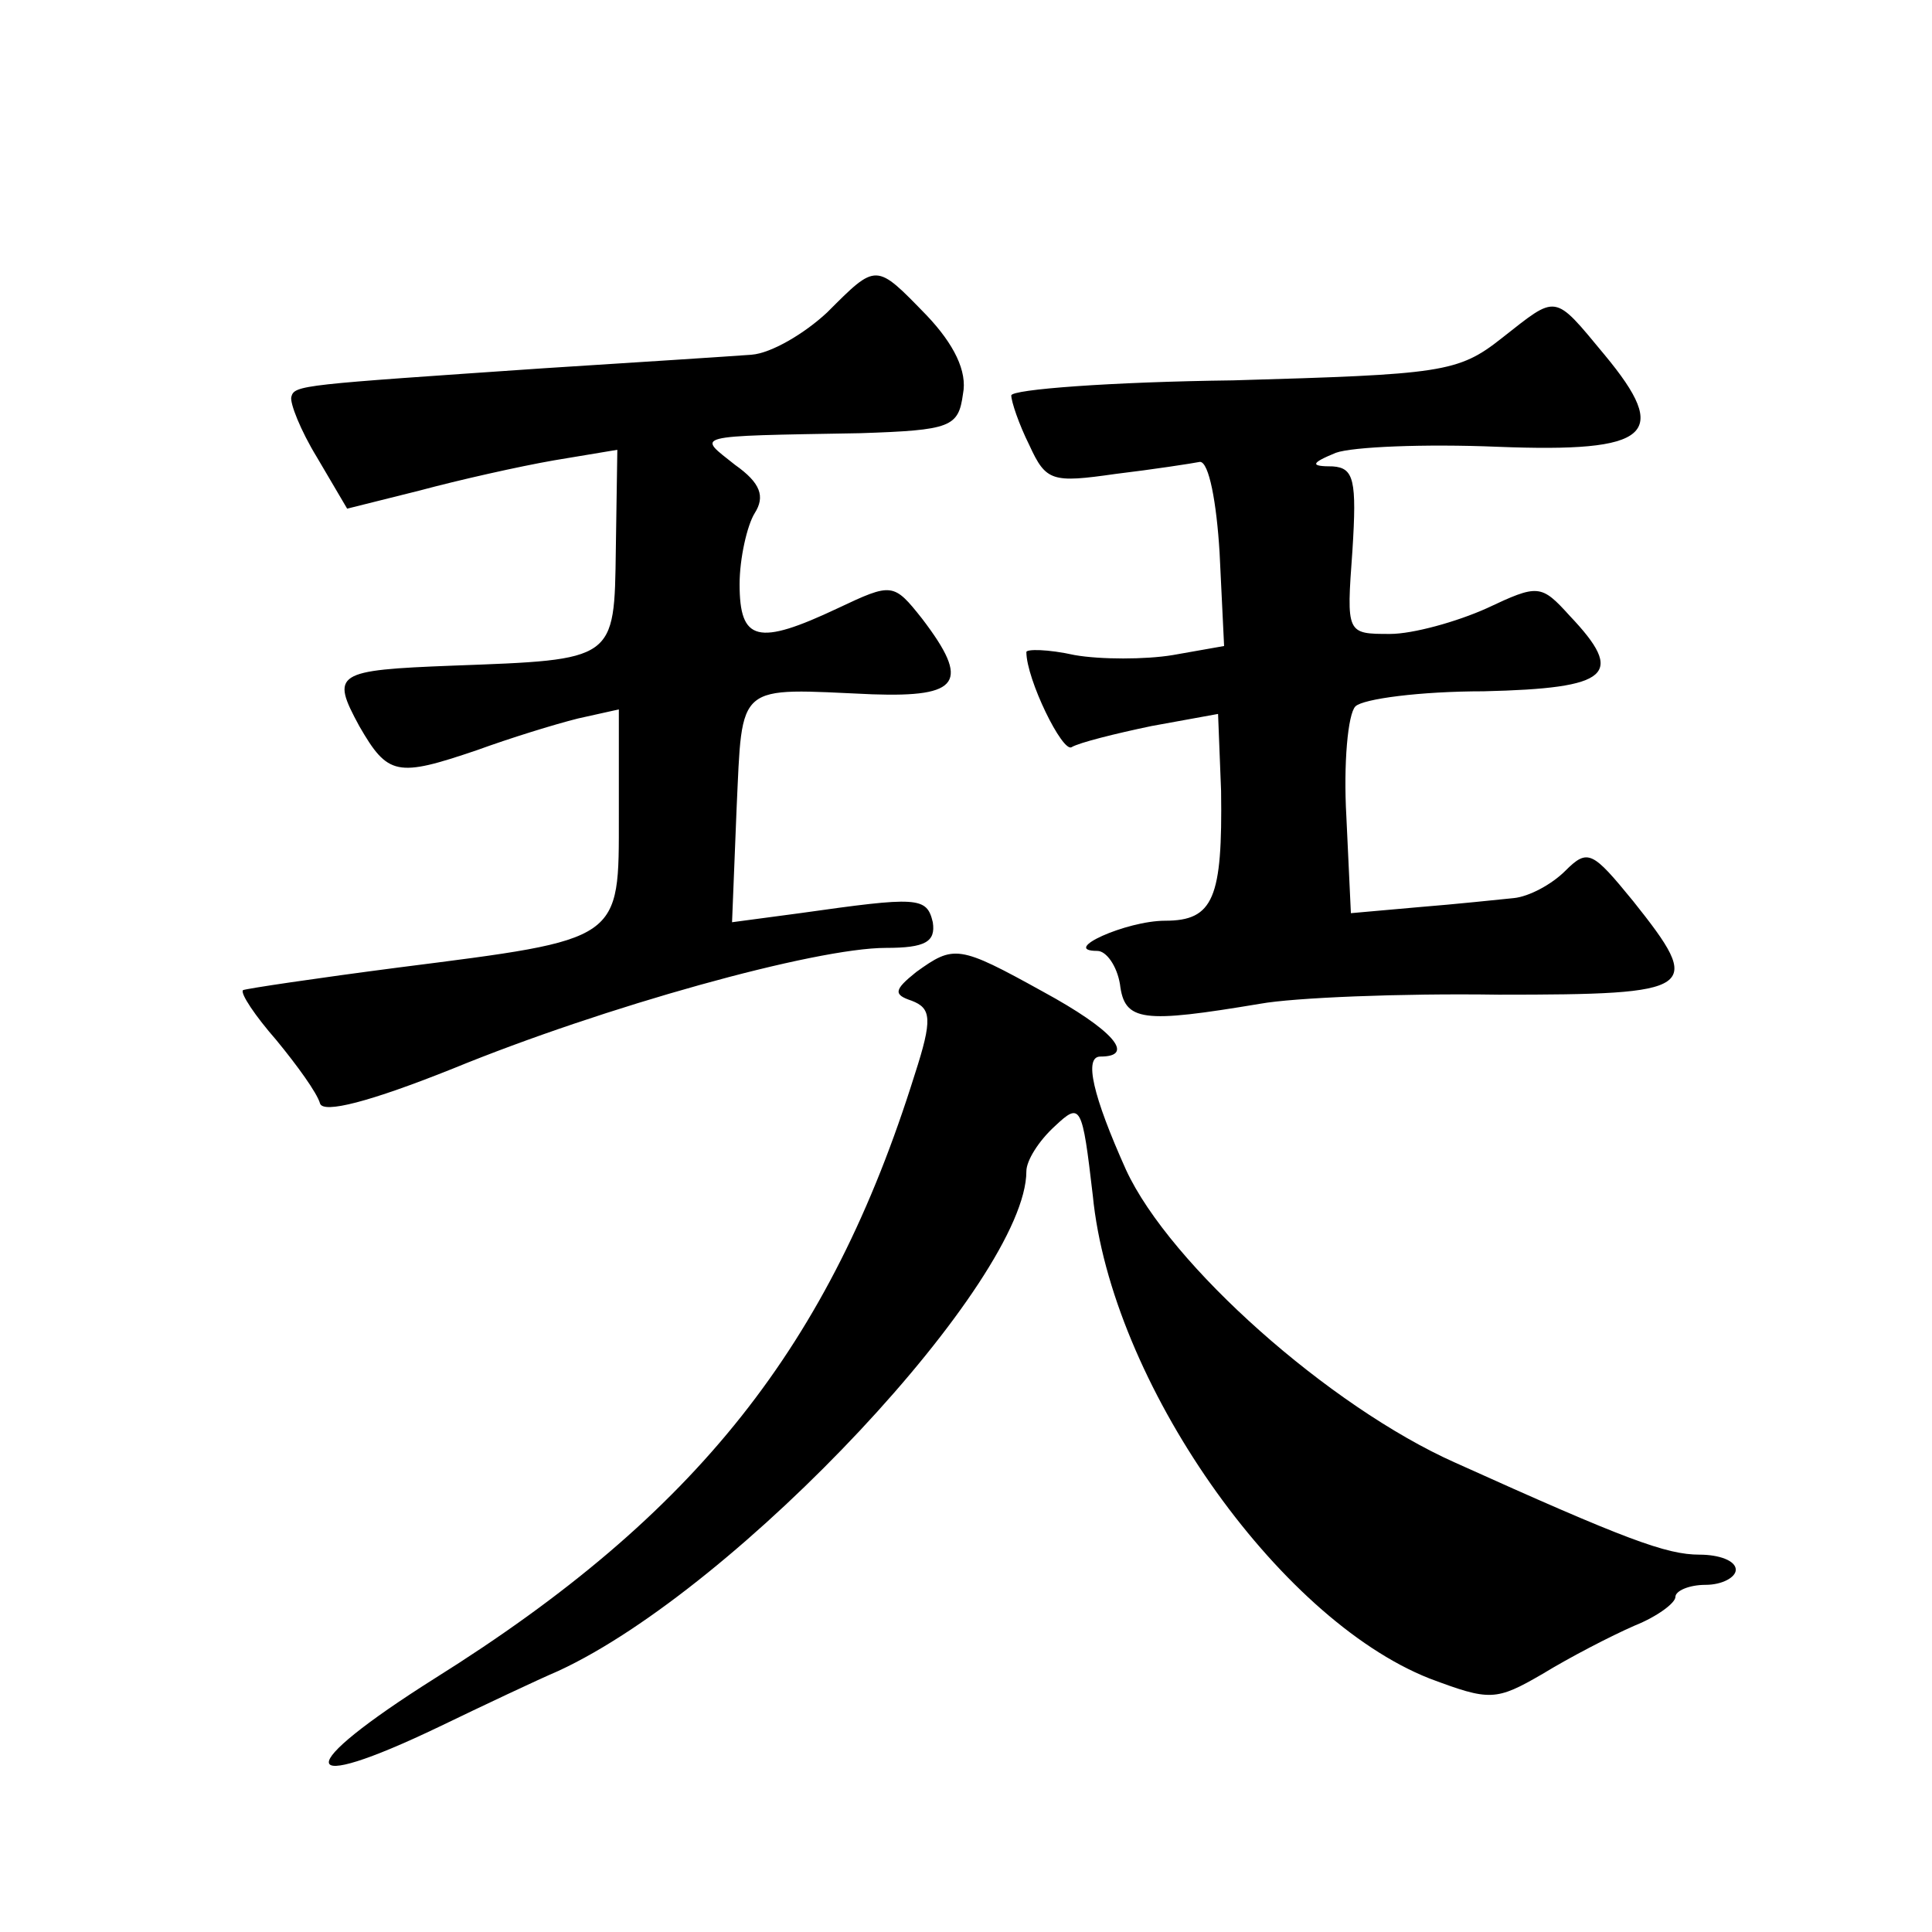 <?xml version="1.0" standalone="no"?>
<!DOCTYPE svg PUBLIC "-//W3C//DTD SVG 20010904//EN"
 "http://www.w3.org/TR/2001/REC-SVG-20010904/DTD/svg10.dtd">
<svg version="1.0" xmlns="http://www.w3.org/2000/svg"
 width="128pt" height="128pt" viewBox="0 0 128 128"
 preserveAspectRatio="xMidYMid meet">
<g transform="translate(0,128) scale(0.1,-0.1)"
fill="#0" stroke="none">
<path d="M548 1073 c-15 -14 -37 -27 -50 -28 -13 -1 -75 -5 -138 -9 -160 -11 -165
-11 -167 -19 -1 -4 6 -22 17 -40 l20 -34 48 12 c26 7 66 16 89 20 l42 7 -1 -66
c-1 -74 0 -73 -108 -77 -78 -3 -81 -5 -62 -40 19 -33 25 -34 78 -16 22 8 51 17
67 21 l27 6 0 -70 c0 -84 3 -82 -146 -101 -54 -7 -101 -14 -103 -15 -2 -2 8 -17
22 -33 14 -17 27 -35 29 -42 2 -7 33 1 88 23 100 41 240 80 287 80 26 0 33 4 31
17 -4 17 -10 17 -88 6 l-45 -6 3 75 c4 85 -1 80 90 76 58 -2 65 8 33 50 -19 24
-20 24 -56 7 -53 -25 -65 -22 -65 16 0 17 5 39 10 47 7 11 4 20 -13 32 -25 20 -31
19 83 21 60 2 65 4 68 26 3 15 -6 33 -24 52 -34 35 -33 35 -66 2z M995 1056 c-29
-23 -40 -24 -178 -28 -81 -1 -147 -6 -147 -10 0 -4 5 -19 12 -33 11 -24 15 -25
57 -19 25 3 51 7 56 8 6 0 11 -27 13 -60 l3 -62 -34 -6 c-18 -3 -48 -3 -65 0 -18
4 -32 4 -32 2 0 -18 24 -67 30 -63 5 3 29 9 53 14 l44 8 2 -51 c1 -71 -5 -86 -37
-86 -26 0 -70 -20 -45 -20 6 0 13 -10 15 -22 3 -25 15 -26 93 -13 22 4 93 7 158
6 132 0 136 3 89 62 -27 33 -30 35 -45 20 -9 -9 -24 -17 -34 -18 -10 -1 -38 -4
-63 -6 l-45 -4 -3 64 c-2 35 1 68 6 73 5 5 43 10 85 10 84 2 94 11 57 50 -19 21
-21 21 -55 5 -20 -9 -49 -17 -64 -17 -29 0 -29 0 -25 55 3 47 1 55 -13 56 -15 0
-15 2 2 9 11 4 59 6 107 4 102 -4 115 8 71 61 -34 41 -31 40 -68 11z M607 636 c-15
-12 -15 -15 -3 -19 13 -5 14 -12 2 -49 -56 -179 -144 -291 -318 -400 -95 -60 -93
-78 3 -32 29 14 65 31 79 37 119 55 310 259 310 331 0 7 8 20 19 30 17 16 18 14
25 -46 12 -123 122 -280 223 -320 40 -15 44 -15 75 3 18 11 45 25 61 32 15 6 27
15 27 19 0 4 9 8 20 8 11 0 20 5 20 10 0 6 -11 10 -24 10 -22 0 -49 10 -162 61
-83 37 -189 131 -218 194 -22 49 -28 75 -17 75 24 0 8 18 -38 43 -56 31 -59 31
-84 13z"/>
</g>
</svg>
